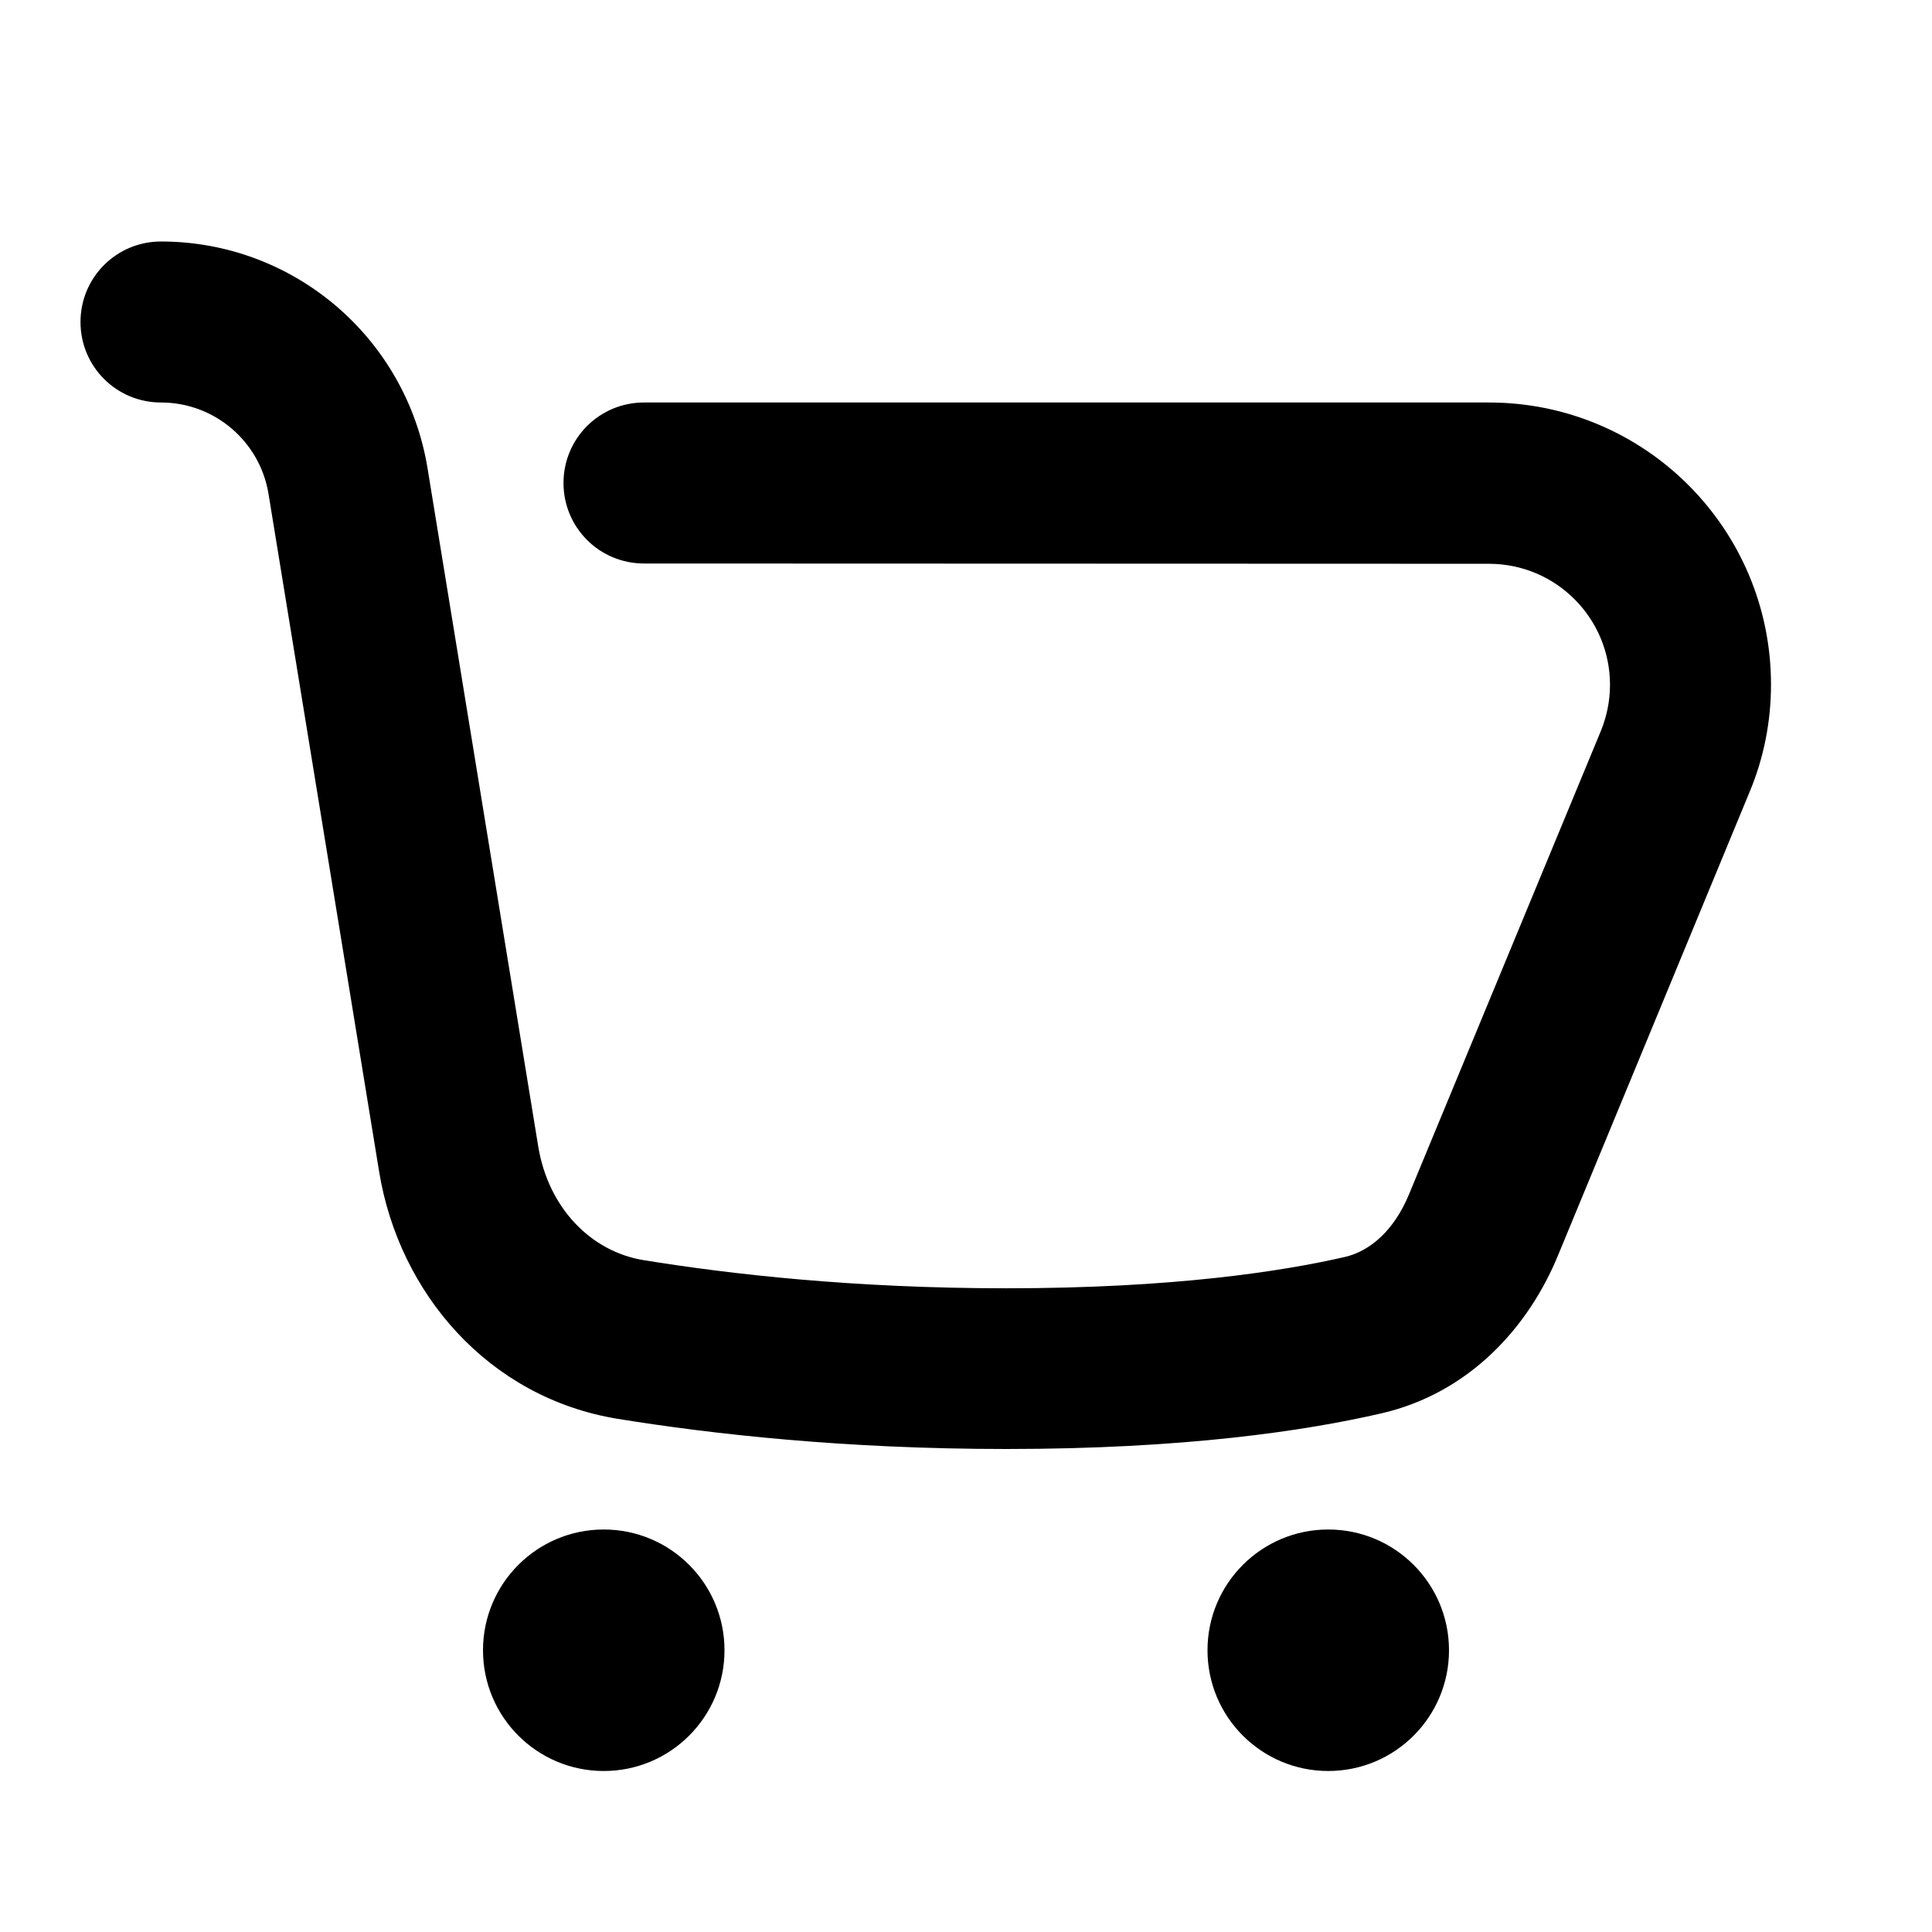 <svg xmlns="http://www.w3.org/2000/svg" viewBox="0 0 672 672"><!--! Font Awesome Pro 7.1.0 by @fontawesome - https://fontawesome.com License - https://fontawesome.com/license (Commercial License) Copyright 2025 Fonticons, Inc. --><path fill="currentColor" d="M28 112C28 96.5 40.5 84 56 84C102 84 141.2 117.3 148.7 162.8L187.2 398.7C190.7 420.1 205.5 435.3 223.8 438.3C253.9 443.2 297 448.1 350 448.1C408.2 448.1 446 442.2 467.8 437.2C476.5 435.2 484.9 428 490.1 415.4L556.8 254.3C558.9 249.2 560 243.7 560 238.2C560 215 541.2 196.1 517.9 196.1L224 196C208.5 196 196 183.5 196 168C196 152.5 208.5 140 224 140L517.9 140C572.1 140 616 183.9 616 238.1C616 251 613.5 263.7 608.5 275.6L541.9 436.7C531.7 461.5 511.2 484.5 480.5 491.6C454.1 497.7 412 504 350 504C293.7 504 247.5 498.8 214.8 493.5C169.7 486.1 138.8 449.6 131.9 407.7L93.4 171.8C90.4 153.5 74.6 140 56 140C40.5 140 28 127.5 28 112zM168 574C168 550.8 186.8 532 210 532C233.2 532 252 550.8 252 574C252 597.2 233.2 616 210 616C186.8 616 168 597.2 168 574zM462 616C485.2 616 504 597.2 504 574C504 550.8 485.2 532 462 532C438.8 532 420 550.8 420 574C420 597.2 438.8 616 462 616z"/></svg>